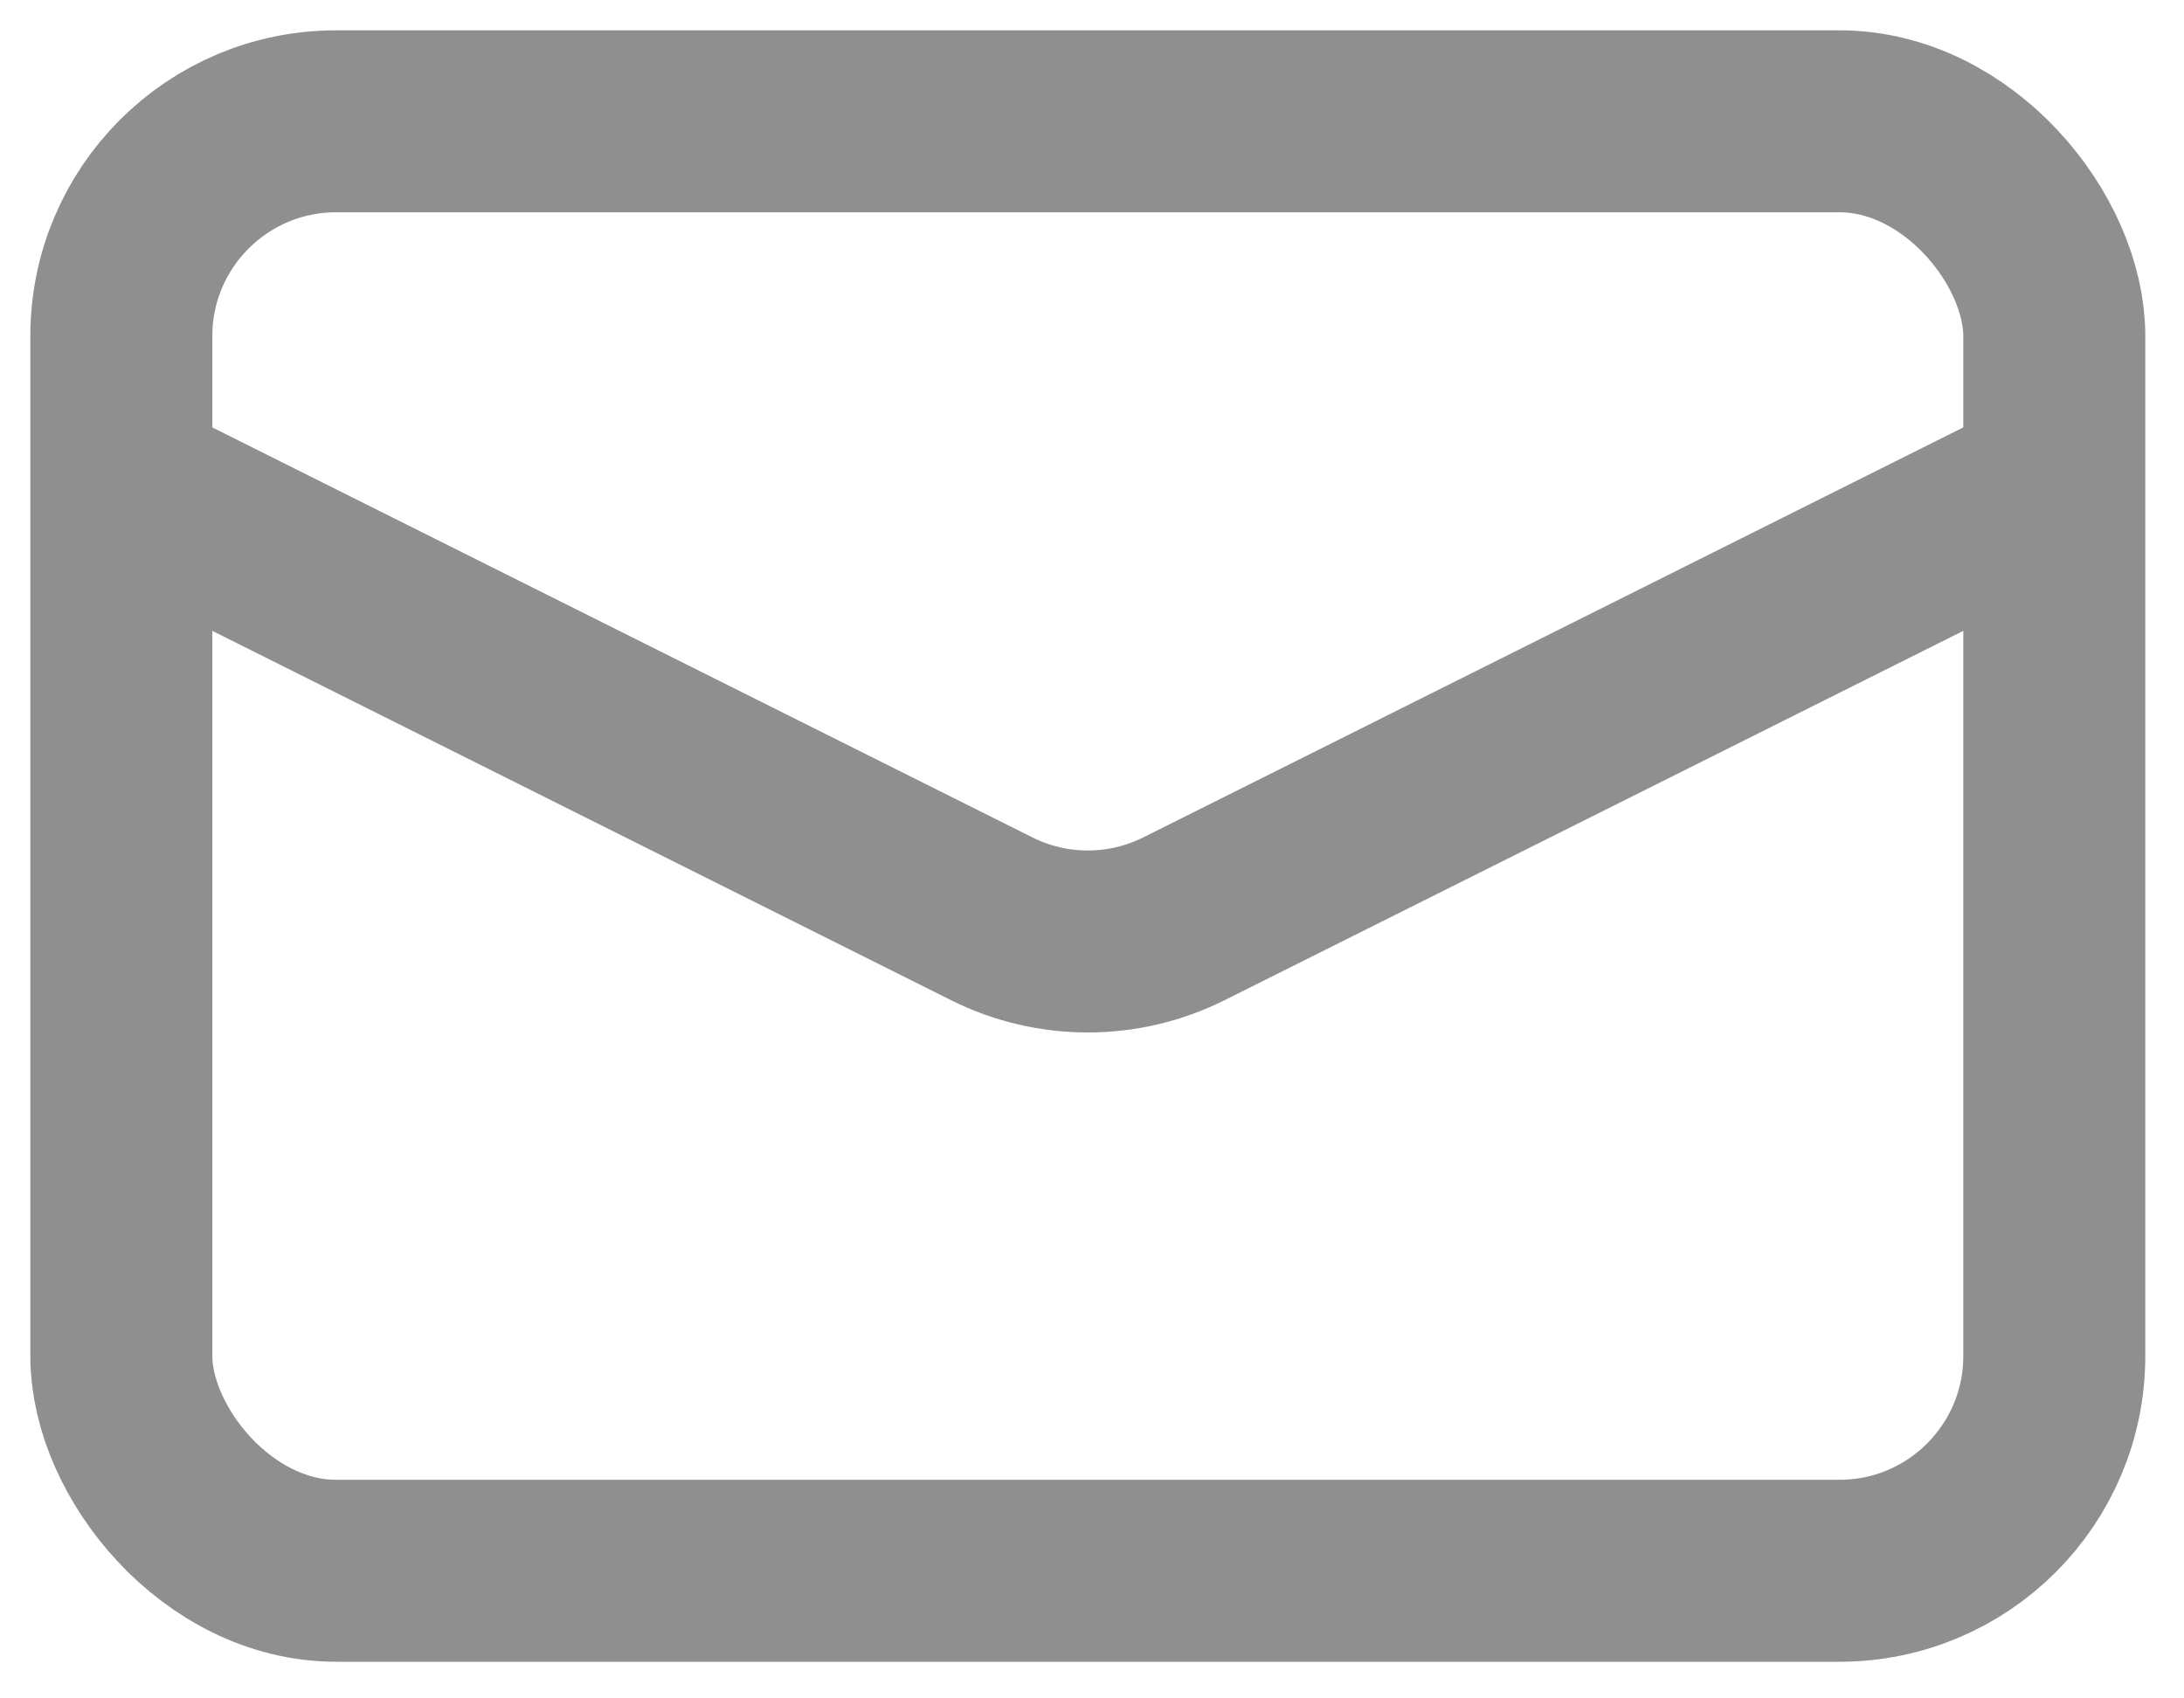 <?xml version="1.0" encoding="UTF-8"?>
<svg xmlns="http://www.w3.org/2000/svg" width="18" height="14" viewBox="0 0 18 14" fill="none">
  <rect x="1" y="1" width="15.931" height="11.948" rx="1.77" stroke="#8F8F8F" stroke-width="1.5"></rect>
  <path d="M1 3.987L8.174 7.574C8.672 7.823 9.259 7.823 9.757 7.574L16.93 3.987" stroke="#8F8F8F" stroke-width="1.5"></path>
</svg>
